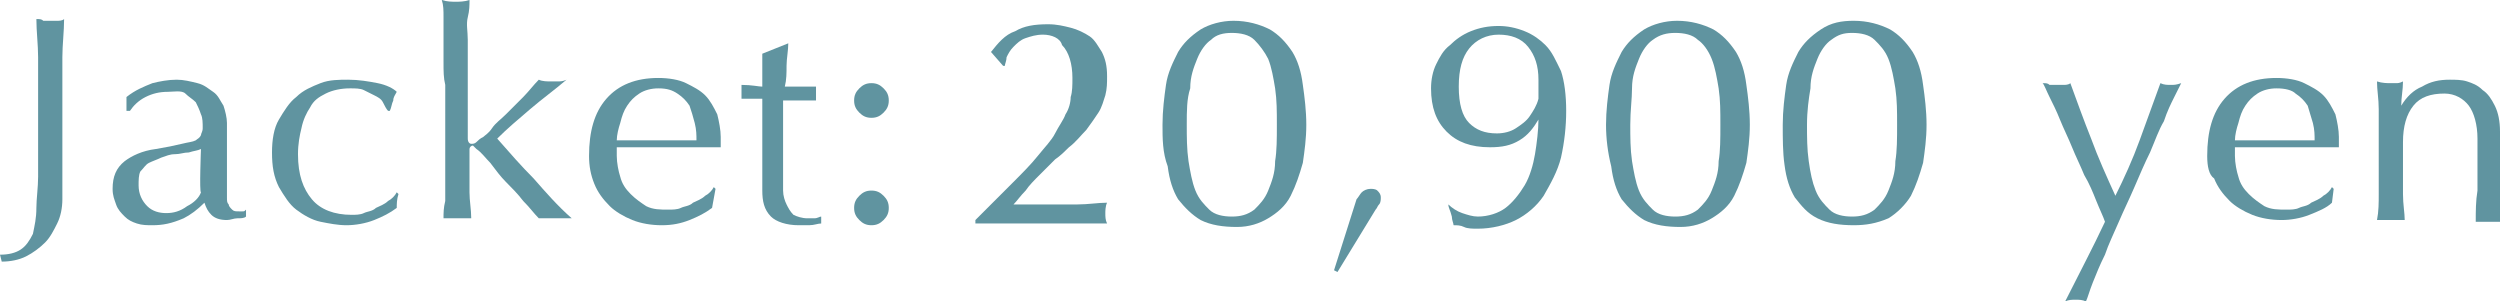 <?xml version="1.0" encoding="utf-8"?>
<!-- Generator: Adobe Illustrator 26.5.3, SVG Export Plug-In . SVG Version: 6.00 Build 0)  -->
<svg version="1.1" id="b" xmlns="http://www.w3.org/2000/svg" xmlns:xlink="http://www.w3.org/1999/xlink" x="0px" y="0px"
	 viewBox="0 0 144.3 17.4" style="enable-background:new 0 0 144.3 17.4;" xml:space="preserve">
<style type="text/css">
	.st0{fill:#6094A0;}
</style>
<path class="st0" d="M1.2,14.4c0.3-0.2,0.5-0.5,0.7-0.9C2,13,2.1,12.6,2.1,12c0-0.5,0.1-1.2,0.1-1.8V5.5c0-0.7,0-1.5,0-2.2
	S2.1,1.8,2.1,1.1c0.2,0,0.3,0,0.4,0.1c0.1,0,0.3,0,0.4,0c0.1,0,0.3,0,0.4,0c0.1,0,0.3,0,0.4-0.1c0,0.7-0.1,1.5-0.1,2.2s0,1.5,0,2.2
	c0,0.5,0,1,0,1.6c0,0.5,0,1.1,0,1.6s0,1,0,1.5s0,0.9,0,1.3c0,0.5-0.1,1-0.3,1.4S2.9,13.7,2.6,14s-0.7,0.6-1.1,0.8s-0.9,0.3-1.4,0.3
	L0,14.7C0.5,14.7,0.9,14.6,1.2,14.4L1.2,14.4L1.2,14.4z"/>
<path class="st0" d="M7.3,5.6c0.5-0.4,1-0.6,1.5-0.8c0.4-0.1,0.9-0.2,1.4-0.2c0.4,0,0.8,0.1,1.2,0.2s0.6,0.3,0.9,0.5
	s0.4,0.5,0.6,0.8c0.1,0.3,0.2,0.7,0.2,1c0,0.6,0,1.3,0,1.9s0,1.3,0,2c0,0.1,0,0.3,0,0.4c0,0.2,0,0.3,0.1,0.4c0,0.1,0.1,0.2,0.2,0.3
	c0.1,0.1,0.2,0.1,0.4,0.1c0.1,0,0.1,0,0.2,0c0.1,0,0.1,0,0.2-0.1v0.4c-0.1,0.1-0.3,0.1-0.5,0.1s-0.4,0.1-0.6,0.1
	c-0.4,0-0.7-0.1-0.9-0.3s-0.3-0.4-0.4-0.7c-0.4,0.4-0.8,0.7-1.2,0.9C9.9,12.9,9.4,13,8.8,13c-0.3,0-0.6,0-0.9-0.1
	c-0.3-0.1-0.5-0.2-0.7-0.4s-0.4-0.4-0.5-0.7s-0.2-0.5-0.2-0.9c0-0.7,0.2-1.2,0.7-1.6C7.6,9,8.2,8.7,9,8.6c0.6-0.1,1.1-0.2,1.5-0.3
	s0.6-0.1,0.8-0.2C11.4,8,11.5,8,11.6,7.8c0-0.1,0.1-0.2,0.1-0.4c0-0.3,0-0.6-0.1-0.8c-0.1-0.3-0.2-0.5-0.3-0.7
	c-0.2-0.2-0.4-0.3-0.6-0.5s-0.7-0.1-1-0.1c-0.5,0-0.9,0.1-1.3,0.3C8,5.8,7.7,6.1,7.5,6.4H7.3V5.6L7.3,5.6z M11.6,8.6
	c-0.2,0.1-0.4,0.1-0.7,0.2c-0.3,0-0.5,0.1-0.8,0.1S9.6,9,9.3,9.1C9.1,9.2,8.8,9.3,8.6,9.4S8.3,9.7,8.1,9.9C8,10.1,8,10.4,8,10.7
	c0,0.5,0.2,0.9,0.5,1.2s0.7,0.4,1.1,0.4c0.4,0,0.8-0.1,1.2-0.4c0.4-0.2,0.7-0.5,0.8-0.8C11.5,11.1,11.6,8.6,11.6,8.6z"/>
<path class="st0" d="M15.7,8.8c0-0.7,0.1-1.4,0.4-1.9c0.3-0.5,0.6-1,1-1.3C17.5,5.2,18,5,18.5,4.8s1.1-0.2,1.6-0.2
	c0.6,0,1.2,0.1,1.7,0.2s0.9,0.3,1.1,0.5c-0.1,0.2-0.2,0.3-0.2,0.5c-0.1,0.2-0.1,0.4-0.2,0.6h-0.1c-0.1-0.1-0.2-0.3-0.3-0.5
	c-0.1-0.2-0.3-0.3-0.5-0.4S21.2,5.3,21,5.2c-0.2-0.1-0.5-0.1-0.8-0.1c-0.5,0-1,0.1-1.4,0.3c-0.4,0.2-0.7,0.4-0.9,0.8
	c-0.2,0.3-0.4,0.7-0.5,1.2c-0.1,0.4-0.2,0.9-0.2,1.5c0,1.2,0.3,2,0.8,2.6c0.5,0.6,1.3,0.9,2.3,0.9c0.2,0,0.5,0,0.7-0.1
	s0.5-0.1,0.7-0.3c0.2-0.1,0.5-0.2,0.7-0.4c0.2-0.1,0.4-0.3,0.5-0.5l0.1,0.1c-0.1,0.3-0.1,0.6-0.1,0.8c-0.4,0.3-0.8,0.5-1.3,0.7
	S20.5,13,20,13s-1-0.1-1.5-0.2c-0.5-0.1-1-0.4-1.4-0.7s-0.7-0.8-1-1.3C15.8,10.2,15.7,9.6,15.7,8.8z"/>
<path class="st0" d="M25.6,3.6c0-0.5,0-0.9,0-1.3s0-0.9,0-1.3s0-0.7-0.1-1c0.3,0.1,0.6,0.1,0.8,0.1s0.5,0,0.8-0.1c0,0.3,0,0.6-0.1,1
	s0,0.8,0,1.3c0,0.4,0,0.9,0,1.3c0,0.5,0,0.9,0,1.3V8c0,0.2,0.1,0.3,0.2,0.3s0.2,0,0.3-0.1c0.1-0.1,0.2-0.2,0.4-0.3
	c0.1-0.1,0.3-0.2,0.5-0.5s0.5-0.5,0.8-0.8s0.6-0.6,1-1c0.3-0.3,0.6-0.7,0.9-1c0.2,0.1,0.5,0.1,0.7,0.1c0.1,0,0.3,0,0.4,0
	s0.3,0,0.5-0.1c-0.7,0.6-1.4,1.1-2.1,1.7S29.3,7.4,28.7,8c0.7,0.8,1.4,1.6,2.1,2.3c0.7,0.8,1.4,1.6,2.2,2.3c-0.2,0-0.4,0-0.5,0h-0.9
	c-0.2,0-0.3,0-0.5,0c-0.3-0.3-0.5-0.6-0.9-1c-0.3-0.4-0.7-0.8-1-1.1s-0.6-0.7-0.9-1.1c-0.3-0.3-0.5-0.6-0.8-0.8l-0.1-0.1l-0.1-0.1
	c-0.1,0-0.2,0.1-0.2,0.2v1c0,0.5,0,1,0,1.5s0.1,1,0.1,1.5c-0.3,0-0.5,0-0.8,0s-0.5,0-0.8,0c0-0.3,0-0.6,0.1-1c0-0.4,0-0.8,0-1.3
	s0-0.9,0-1.3s0-0.9,0-1.3V4.9C25.6,4.5,25.6,4.1,25.6,3.6z"/>
<path class="st0" d="M34,9c0-1.4,0.3-2.5,1-3.3s1.7-1.2,3-1.2c0.6,0,1.2,0.1,1.6,0.3s0.8,0.4,1.1,0.7s0.5,0.7,0.7,1.1
	c0.1,0.4,0.2,0.9,0.2,1.3c0,0.1,0,0.2,0,0.3s0,0.2,0,0.3c-0.6,0-1.3,0-1.9,0c-0.6,0-1.2,0-1.9,0c-0.4,0-0.8,0-1.1,0
	c-0.4,0-0.8,0-1.1,0c0,0.1,0,0.1,0,0.3V9c0,0.4,0.1,0.9,0.2,1.2c0.1,0.4,0.3,0.7,0.6,1s0.6,0.5,0.9,0.7c0.4,0.2,0.8,0.2,1.3,0.2
	c0.2,0,0.5,0,0.7-0.1s0.5-0.1,0.7-0.3c0.2-0.1,0.5-0.2,0.7-0.4c0.2-0.1,0.4-0.3,0.5-0.5l0.1,0.1L41.1,12c-0.4,0.3-0.8,0.5-1.3,0.7
	s-1,0.3-1.6,0.3s-1.2-0.1-1.7-0.3s-1-0.5-1.3-0.8c-0.4-0.4-0.7-0.8-0.9-1.3S34,9.6,34,9L34,9z M38,5.1c-0.4,0-0.8,0.1-1.1,0.3
	c-0.3,0.2-0.5,0.4-0.7,0.7c-0.2,0.3-0.3,0.6-0.4,1c-0.1,0.3-0.2,0.7-0.2,1c0.4,0,0.7,0,1.1,0c0.4,0,0.8,0,1.1,0c0.4,0,0.8,0,1.2,0
	s0.8,0,1.2,0c0-0.3,0-0.6-0.1-1s-0.2-0.7-0.3-1c-0.2-0.3-0.4-0.5-0.7-0.7S38.5,5.1,38,5.1z"/>
<path class="st0" d="M45.5,2.5c0,0.4-0.1,0.9-0.1,1.3s0,0.8-0.1,1.2c0.1,0,0.4,0,0.7,0c0.4,0,0.7,0,1.1,0c0,0,0,0.1,0,0.2v0.4
	c0,0.1,0,0.1,0,0.2c-0.2,0-0.3,0-0.5,0s-0.3,0-0.5,0h-0.9c0,0,0,0.2,0,0.5s0,0.7,0,1.1s0,0.9,0,1.4s0,0.9,0,1.3c0,0.3,0,0.6,0,0.9
	c0,0.3,0.1,0.6,0.2,0.8c0.1,0.2,0.2,0.4,0.4,0.6c0.2,0.1,0.5,0.2,0.8,0.2c0.1,0,0.2,0,0.4,0s0.3-0.1,0.4-0.1v0.4
	c-0.2,0-0.4,0.1-0.7,0.1c-0.2,0-0.4,0-0.6,0c-0.7,0-1.3-0.2-1.6-0.5C44.1,12.1,44,11.6,44,11c0-0.3,0-0.6,0-1s0-0.7,0-1.2
	c0-0.4,0-0.9,0-1.4s0-1.1,0-1.7h-0.6c-0.1,0-0.2,0-0.3,0s-0.2,0-0.3,0c0-0.1,0-0.1,0-0.2s0-0.1,0-0.2s0-0.1,0-0.2s0-0.1,0-0.2
	c0.6,0,1,0.1,1.2,0.1c0-0.2,0-0.5,0-0.8s0-0.7,0-1.1L45.5,2.5C45.4,2.5,45.5,2.5,45.5,2.5z"/>
<path class="st0" d="M49.3,5.8c0-0.3,0.1-0.5,0.3-0.7s0.4-0.3,0.7-0.3s0.5,0.1,0.7,0.3s0.3,0.4,0.3,0.7c0,0.3-0.1,0.5-0.3,0.7
	s-0.4,0.3-0.7,0.3s-0.5-0.1-0.7-0.3C49.4,6.3,49.3,6.1,49.3,5.8z M49.3,12c0-0.3,0.1-0.5,0.3-0.7S50,11,50.3,11s0.5,0.1,0.7,0.3
	s0.3,0.4,0.3,0.7s-0.1,0.5-0.3,0.7S50.6,13,50.3,13s-0.5-0.1-0.7-0.3C49.4,12.5,49.3,12.3,49.3,12z"/>
<g>
	<path class="st0" d="M58.6,1.8c0.5-0.3,1.1-0.4,1.9-0.4c0.5,0,0.9,0.1,1.3,0.2s0.8,0.3,1.1,0.5c0.3,0.2,0.5,0.6,0.7,0.9
		c0.2,0.4,0.3,0.8,0.3,1.4c0,0.4,0,0.7-0.1,1.1c-0.1,0.3-0.2,0.7-0.4,1c-0.2,0.3-0.4,0.6-0.7,1c-0.3,0.3-0.6,0.7-1,1
		c-0.2,0.2-0.5,0.5-0.8,0.7c-0.3,0.3-0.6,0.6-0.9,0.9c-0.3,0.3-0.6,0.6-0.8,0.9c-0.3,0.3-0.5,0.6-0.7,0.8H60c0.8,0,1.6,0,2.2,0
		s1.2-0.1,1.7-0.1c-0.1,0.2-0.1,0.5-0.1,0.6c0,0.2,0,0.4,0.1,0.6c-0.6,0-1.3,0-1.9,0h-3.8c-0.6,0-1.3,0-1.9,0v-0.2
		c0.8-0.8,1.5-1.5,2.1-2.1C59,10,59.5,9.5,59.9,9s0.8-0.9,1-1.3s0.5-0.8,0.6-1.1c0.2-0.3,0.3-0.7,0.3-1c0.1-0.3,0.1-0.7,0.1-1.1
		c0-0.8-0.2-1.5-0.6-1.9C61.2,2.2,60.7,2,60.2,2c-0.4,0-0.7,0.1-1,0.2c-0.3,0.1-0.5,0.3-0.7,0.5s-0.3,0.4-0.4,0.6
		c0,0.2-0.1,0.4-0.1,0.5h-0.1L57.2,3C57.6,2.5,58,2,58.6,1.8L58.6,1.8z"/>
	<path class="st0" d="M67.1,7.2c0-0.8,0.1-1.6,0.2-2.3C67.4,4.2,67.7,3.6,68,3c0.3-0.5,0.7-0.9,1.3-1.3c0.5-0.3,1.2-0.5,1.9-0.5
		c0.8,0,1.5,0.2,2.1,0.5C73.8,2,74.2,2.4,74.6,3c0.3,0.5,0.5,1.1,0.6,1.9c0.1,0.7,0.2,1.5,0.2,2.3s-0.1,1.5-0.2,2.2
		c-0.2,0.7-0.4,1.3-0.7,1.9c-0.3,0.6-0.8,1-1.3,1.3s-1.1,0.5-1.8,0.5c-0.8,0-1.5-0.1-2.1-0.4c-0.5-0.3-0.9-0.7-1.3-1.2
		c-0.3-0.5-0.5-1.1-0.6-1.9C67.1,8.8,67.1,8,67.1,7.2L67.1,7.2L67.1,7.2z M68.5,7.2c0,0.7,0,1.4,0.1,2.1c0.1,0.6,0.2,1.2,0.4,1.7
		c0.2,0.5,0.5,0.8,0.8,1.1s0.8,0.4,1.3,0.4s0.9-0.1,1.3-0.4c0.3-0.3,0.6-0.6,0.8-1.1c0.2-0.5,0.4-1,0.4-1.7c0.1-0.6,0.1-1.3,0.1-2.1
		s0-1.4-0.1-2.1c-0.1-0.6-0.2-1.2-0.4-1.7C73,3,72.7,2.6,72.4,2.3s-0.8-0.4-1.3-0.4S70.2,2,69.9,2.3c-0.3,0.2-0.6,0.6-0.8,1.1
		c-0.2,0.5-0.4,1-0.4,1.7C68.5,5.7,68.5,6.4,68.5,7.2L68.5,7.2z"/>
	<path class="st0" d="M78.6,11.1c0.1-0.1,0.3-0.2,0.5-0.2c0.1,0,0.3,0,0.4,0.1c0.1,0.1,0.2,0.2,0.2,0.4c0,0.1,0,0.3-0.1,0.4
		c-0.1,0.1-0.1,0.2-0.2,0.3l-2.2,3.6L77,15.6l1.3-4.1C78.4,11.4,78.5,11.2,78.6,11.1z"/>
	<path class="st0" d="M83.6,11.8c0.2,0.2,0.5,0.4,0.8,0.5s0.6,0.2,0.9,0.2c0.6,0,1.2-0.2,1.6-0.5c0.4-0.3,0.8-0.8,1.1-1.3
		s0.5-1.2,0.6-1.8c0.1-0.6,0.2-1.4,0.2-2l0,0c-0.3,0.5-0.6,0.9-1.1,1.2c-0.5,0.3-1,0.4-1.7,0.4c-1.1,0-1.9-0.3-2.5-0.9
		c-0.6-0.6-0.9-1.4-0.9-2.5c0-0.5,0.1-1,0.3-1.4s0.4-0.8,0.8-1.1C84,2.3,84.4,2,84.9,1.8s1-0.3,1.6-0.3c0.5,0,1,0.1,1.5,0.3
		s0.9,0.5,1.2,0.8c0.4,0.4,0.6,0.9,0.9,1.5c0.2,0.6,0.3,1.4,0.3,2.3s-0.1,1.8-0.3,2.7c-0.2,0.8-0.6,1.5-1,2.2
		c-0.4,0.6-1,1.1-1.6,1.4c-0.6,0.3-1.4,0.5-2.2,0.5c-0.3,0-0.6,0-0.8-0.1C84.3,13,84.1,13,83.9,13c0-0.1-0.1-0.3-0.1-0.5
		C83.7,12.1,83.6,12,83.6,11.8L83.6,11.8L83.6,11.8z M88.8,4.6c0-0.8-0.2-1.4-0.6-1.9c-0.4-0.5-1-0.7-1.7-0.7s-1.3,0.3-1.7,0.8
		C84.4,3.3,84.2,4,84.2,5s0.2,1.7,0.6,2.1c0.4,0.4,0.9,0.6,1.6,0.6c0.4,0,0.8-0.1,1.1-0.3c0.3-0.2,0.6-0.4,0.8-0.7
		c0.2-0.3,0.4-0.6,0.5-1C88.8,5.4,88.8,5,88.8,4.6z"/>
	<path class="st0" d="M92.7,7.2c0-0.8,0.1-1.6,0.2-2.3C93,4.2,93.3,3.6,93.6,3c0.3-0.5,0.7-0.9,1.3-1.3c0.5-0.3,1.2-0.5,1.9-0.5
		c0.8,0,1.5,0.2,2.1,0.5c0.5,0.3,0.9,0.7,1.3,1.3c0.3,0.5,0.5,1.1,0.6,1.9c0.1,0.7,0.2,1.5,0.2,2.3s-0.1,1.5-0.2,2.2
		c-0.2,0.7-0.4,1.3-0.7,1.9c-0.3,0.6-0.8,1-1.3,1.3s-1.1,0.5-1.8,0.5c-0.8,0-1.5-0.1-2.1-0.4c-0.5-0.3-0.9-0.7-1.3-1.2
		c-0.3-0.5-0.5-1.1-0.6-1.9C92.8,8.8,92.7,8,92.7,7.2L92.7,7.2L92.7,7.2z M94.1,7.2c0,0.7,0,1.4,0.1,2.1c0.1,0.6,0.2,1.2,0.4,1.7
		s0.5,0.8,0.8,1.1s0.8,0.4,1.3,0.4s0.9-0.1,1.3-0.4c0.3-0.3,0.6-0.6,0.8-1.1c0.2-0.5,0.4-1,0.4-1.7c0.1-0.6,0.1-1.3,0.1-2.1
		s0-1.4-0.1-2.1c-0.1-0.6-0.2-1.2-0.4-1.7c-0.2-0.5-0.5-0.9-0.8-1.1c-0.3-0.3-0.8-0.4-1.3-0.4S95.8,2,95.4,2.3
		c-0.3,0.2-0.6,0.6-0.8,1.1c-0.2,0.5-0.4,1-0.4,1.7C94.2,5.7,94.1,6.4,94.1,7.2L94.1,7.2z"/>
	<g>
		<path class="st0" d="M102.9,7.2c0-0.8,0.1-1.6,0.2-2.3c0.1-0.7,0.4-1.3,0.7-1.9c0.3-0.5,0.7-0.9,1.3-1.3s1.2-0.5,1.9-0.5
			c0.8,0,1.5,0.2,2.1,0.5c0.5,0.3,0.9,0.7,1.3,1.3c0.3,0.5,0.5,1.1,0.6,1.9c0.1,0.7,0.2,1.5,0.2,2.3s-0.1,1.5-0.2,2.2
			c-0.2,0.7-0.4,1.3-0.7,1.9c-0.3,0.5-0.8,1-1.3,1.3c-0.7,0.3-1.3,0.4-2,0.4c-0.8,0-1.5-0.1-2.1-0.4c-0.6-0.3-0.9-0.7-1.3-1.2
			c-0.3-0.5-0.5-1.1-0.6-1.9C102.9,8.8,102.9,8,102.9,7.2L102.9,7.2L102.9,7.2z M104.3,7.2c0,0.7,0,1.4,0.1,2.1
			c0.1,0.7,0.2,1.2,0.4,1.7c0.2,0.5,0.5,0.8,0.8,1.1s0.8,0.4,1.3,0.4s0.9-0.1,1.3-0.4c0.3-0.3,0.6-0.6,0.8-1.1
			c0.2-0.5,0.4-1,0.4-1.7c0.1-0.6,0.1-1.3,0.1-2.1s0-1.4-0.1-2.1c-0.1-0.6-0.2-1.2-0.4-1.7s-0.5-0.8-0.8-1.1s-0.8-0.4-1.3-0.4
			s-0.8,0.1-1.2,0.4c-0.3,0.2-0.6,0.6-0.8,1.1c-0.2,0.5-0.4,1-0.4,1.7C104.4,5.7,104.3,6.4,104.3,7.2z"/>
		<path class="st0" d="M121.5,12.8c-0.1-0.3-0.3-0.7-0.5-1.2s-0.4-1-0.7-1.5c-0.2-0.5-0.5-1.1-0.7-1.6s-0.5-1.1-0.7-1.6
			s-0.4-0.9-0.6-1.3c-0.2-0.4-0.3-0.7-0.4-0.8c0.2,0,0.3,0,0.4,0.1c0.1,0,0.3,0,0.4,0c0.1,0,0.3,0,0.4,0c0.1,0,0.3,0,0.4-0.1
			c0.4,1.1,0.8,2.2,1.2,3.2c0.4,1.1,0.9,2.2,1.4,3.3c0.5-1,1-2.1,1.4-3.2c0.4-1.1,0.8-2.2,1.2-3.3c0.2,0.1,0.4,0.1,0.6,0.1
			s0.3,0,0.6-0.1c-0.1,0.2-0.2,0.4-0.4,0.8s-0.4,0.8-0.6,1.4c-0.3,0.5-0.5,1.1-0.8,1.8c-0.3,0.6-0.6,1.3-0.9,2s-0.6,1.3-0.9,2
			s-0.6,1.3-0.8,1.9c-0.3,0.6-0.5,1.1-0.7,1.6c-0.2,0.5-0.3,0.9-0.4,1.1c-0.2-0.1-0.4-0.1-0.6-0.1s-0.4,0-0.6,0.1
			C120,15.8,120.8,14.3,121.5,12.8L121.5,12.8L121.5,12.8z"/>
		<path class="st0" d="M127.4,9c0-1.4,0.3-2.5,1-3.3s1.7-1.2,3-1.2c0.6,0,1.2,0.1,1.6,0.3c0.4,0.2,0.8,0.4,1.1,0.7
			c0.3,0.3,0.5,0.7,0.7,1.1c0.1,0.4,0.2,0.9,0.2,1.3c0,0.1,0,0.2,0,0.3s0,0.2,0,0.3c-0.6,0-1.3,0-1.9,0c-0.6,0-1.2,0-1.9,0
			c-0.4,0-0.8,0-1.1,0c-0.4,0-0.8,0-1.1,0c0,0.1,0,0.1,0,0.3V9c0,0.4,0.1,0.9,0.2,1.2c0.1,0.4,0.3,0.7,0.6,1s0.6,0.5,0.9,0.7
			c0.4,0.2,0.8,0.2,1.3,0.2c0.2,0,0.5,0,0.7-0.1s0.5-0.1,0.7-0.3c0.2-0.1,0.5-0.2,0.7-0.4c0.2-0.1,0.4-0.3,0.5-0.5l0.1,0.1l-0.1,0.8
			c-0.3,0.3-0.8,0.5-1.3,0.7s-1.1,0.3-1.6,0.3c-0.6,0-1.2-0.1-1.7-0.3s-1-0.5-1.3-0.8c-0.4-0.4-0.7-0.8-0.9-1.3
			C127.5,10.1,127.4,9.6,127.4,9L127.4,9z M131.4,5.1c-0.4,0-0.8,0.1-1.1,0.3c-0.3,0.2-0.5,0.4-0.7,0.7c-0.2,0.3-0.3,0.6-0.4,1
			c-0.1,0.3-0.2,0.7-0.2,1c0.4,0,0.7,0,1.1,0c0.4,0,0.8,0,1.1,0c0.4,0,0.8,0,1.2,0s0.8,0,1.2,0c0-0.3,0-0.6-0.1-1
			c-0.1-0.3-0.2-0.7-0.3-1c-0.2-0.3-0.4-0.5-0.7-0.7C132.3,5.2,131.9,5.1,131.4,5.1z"/>
		<path class="st0" d="M142.5,6.1c-0.3-0.4-0.8-0.7-1.4-0.7c-0.8,0-1.4,0.2-1.8,0.7c-0.4,0.5-0.6,1.2-0.6,2.1v1.4c0,0.5,0,1,0,1.6
			s0.1,1.1,0.1,1.5c-0.3,0-0.5,0-0.8,0s-0.5,0-0.8,0c0.1-0.5,0.1-1,0.1-1.5c0-0.6,0-1.1,0-1.6V7.9c0-0.5,0-1,0-1.6s-0.1-1.1-0.1-1.6
			c0.3,0.1,0.6,0.1,0.8,0.1c0.1,0,0.2,0,0.3,0c0.1,0,0.2,0,0.4-0.1c0,0.5-0.1,0.9-0.1,1.4l0,0c0.3-0.5,0.7-0.9,1.2-1.1
			c0.5-0.3,1-0.4,1.6-0.4c0.3,0,0.7,0,1,0.1s0.6,0.2,0.9,0.5c0.3,0.2,0.5,0.5,0.7,0.9s0.3,0.9,0.3,1.5c0,0.5,0,1,0,1.5s0,1.1,0,1.6
			v1.1c0,0.2,0,0.4,0,0.5s0,0.3,0,0.5c-0.2,0-0.5,0-0.7,0s-0.5,0-0.7,0c0-0.6,0-1.2,0.1-1.8c0-0.6,0-1.3,0-1.9V8
			C143,7.2,142.8,6.5,142.5,6.1L142.5,6.1L142.5,6.1z"/>
	</g>
</g>
</svg>
